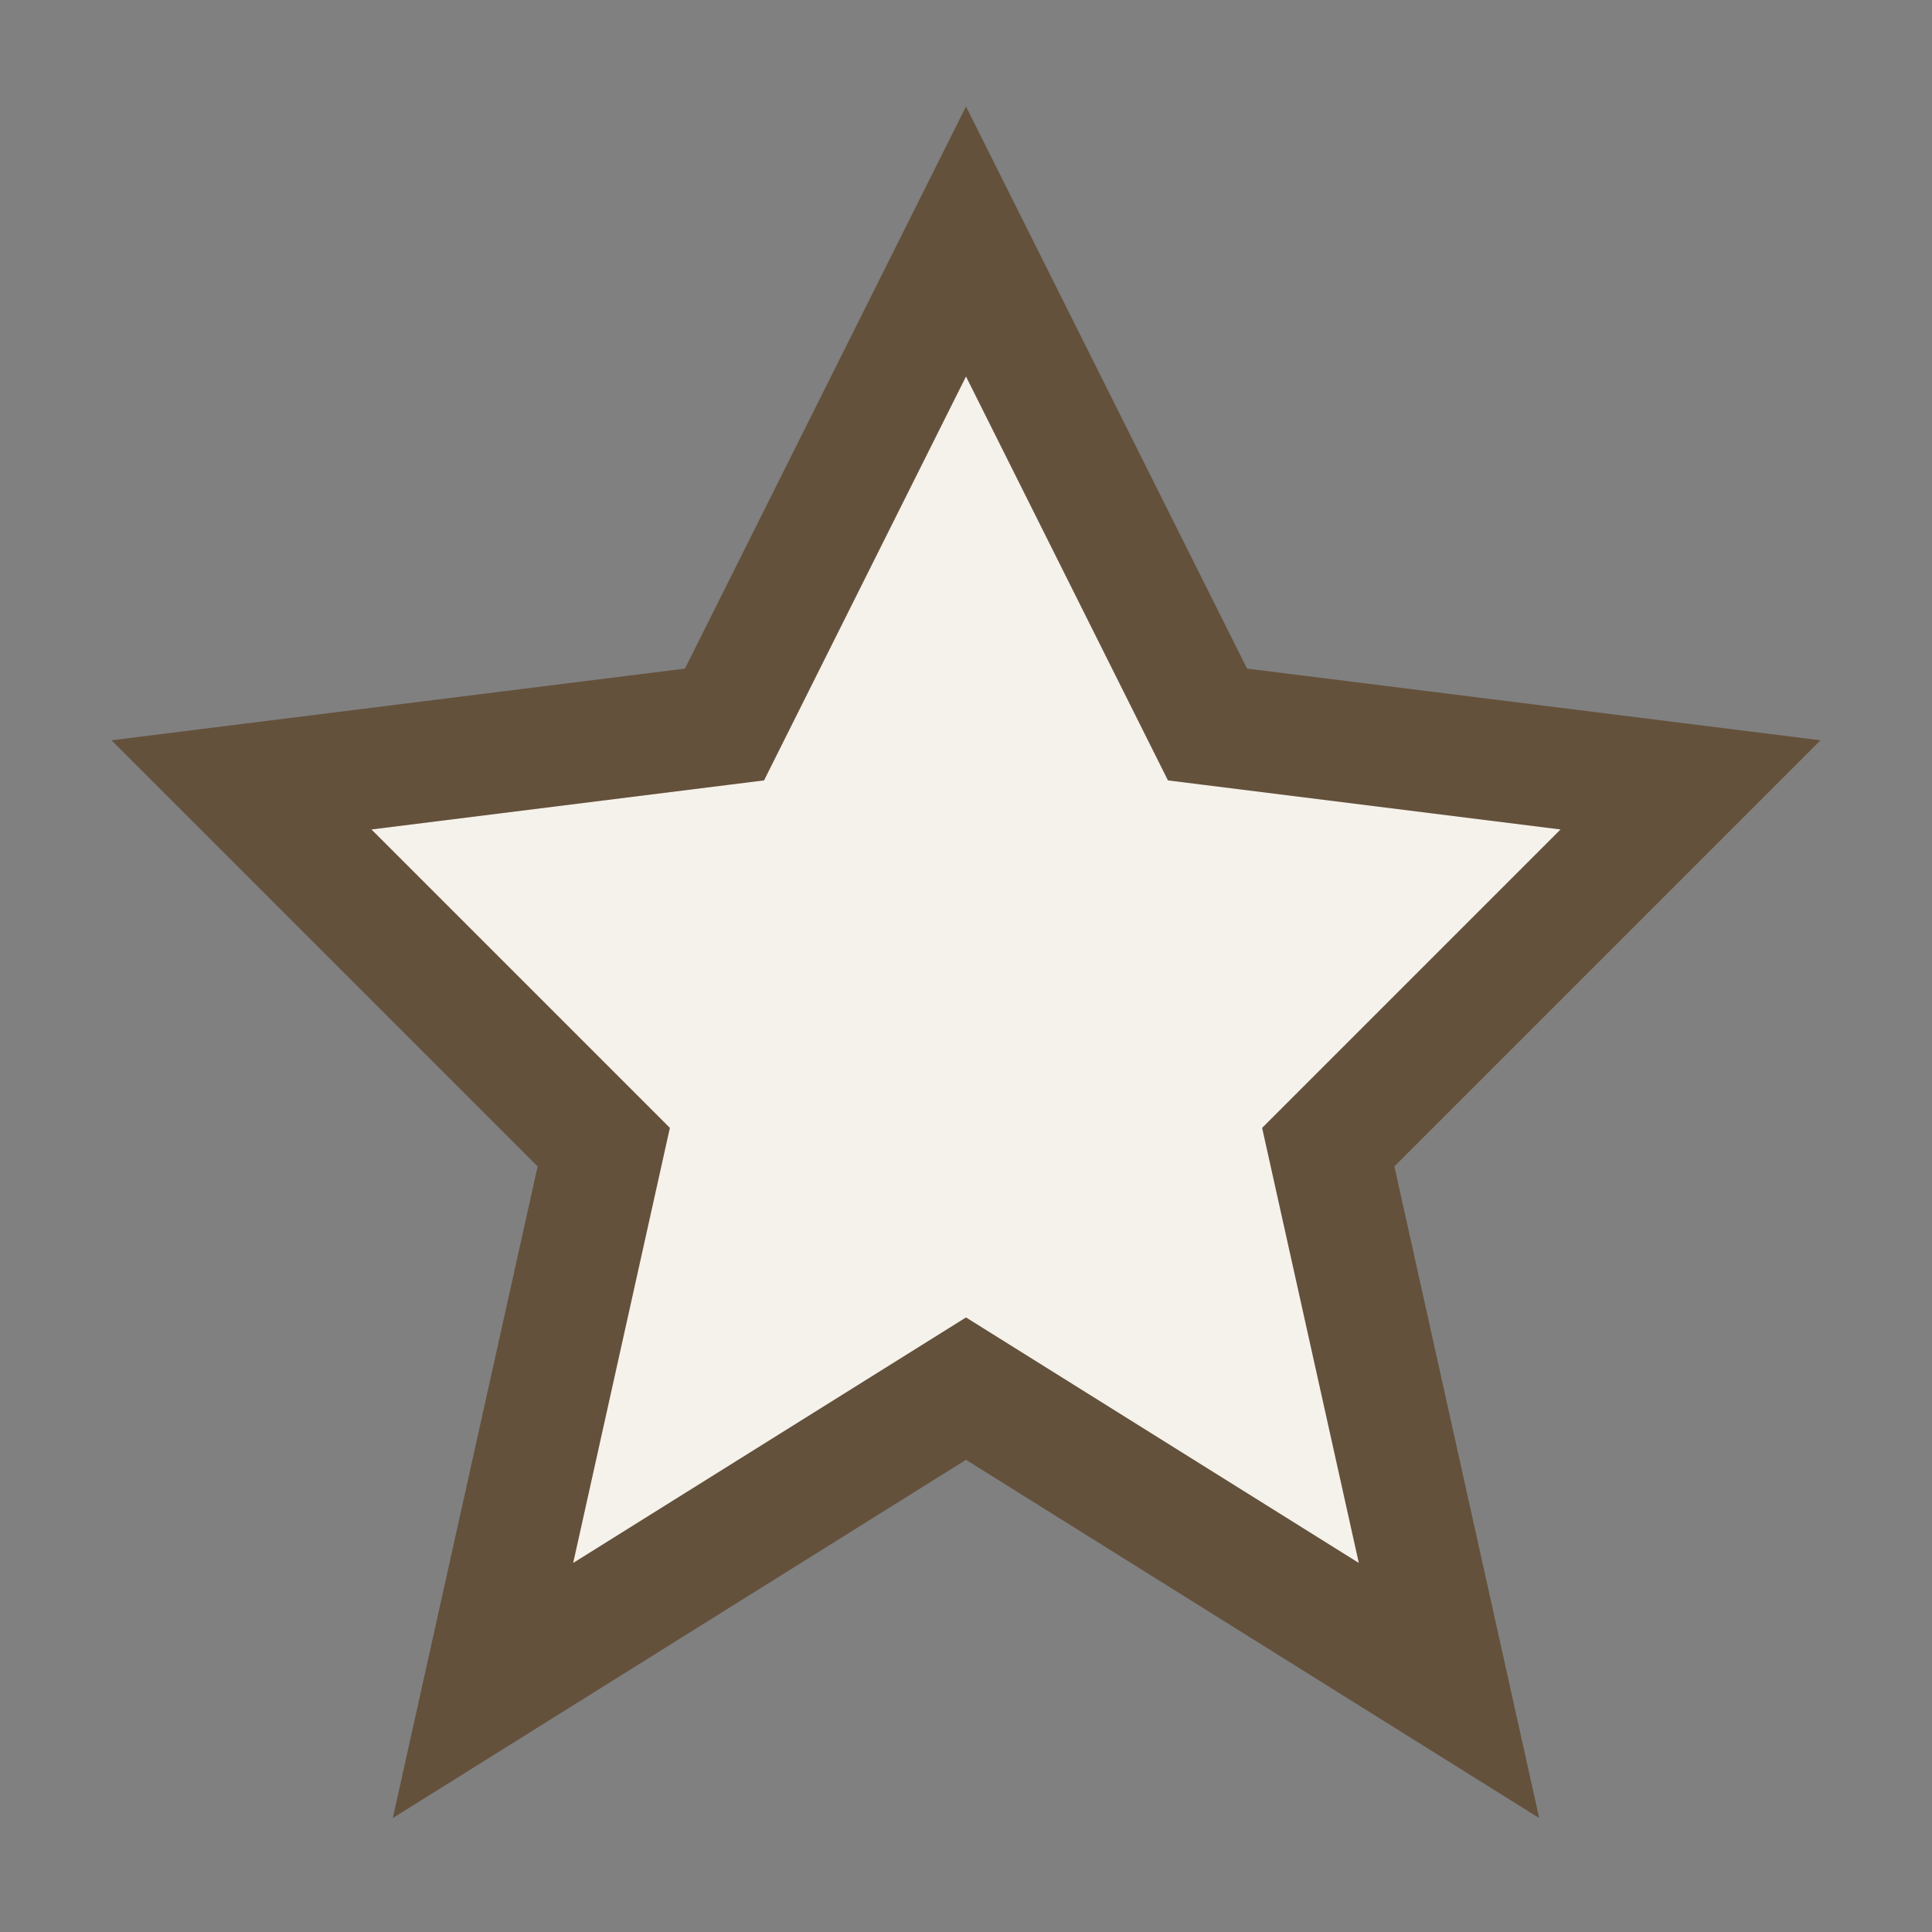 <?xml version="1.0" encoding="UTF-8"?>
<svg xmlns="http://www.w3.org/2000/svg" width="32" height="32" viewBox="0 0 32 32"><rect x="0" y="0" width="32" height="32" fill="#808080" stroke="none"/><polygon points="16,4 20,12 28,13 22,19 24,28 16,23 8,28 10,19 4,13 12,12" fill="#F5F2EB" stroke="#64513C" stroke-width="2"/></svg>